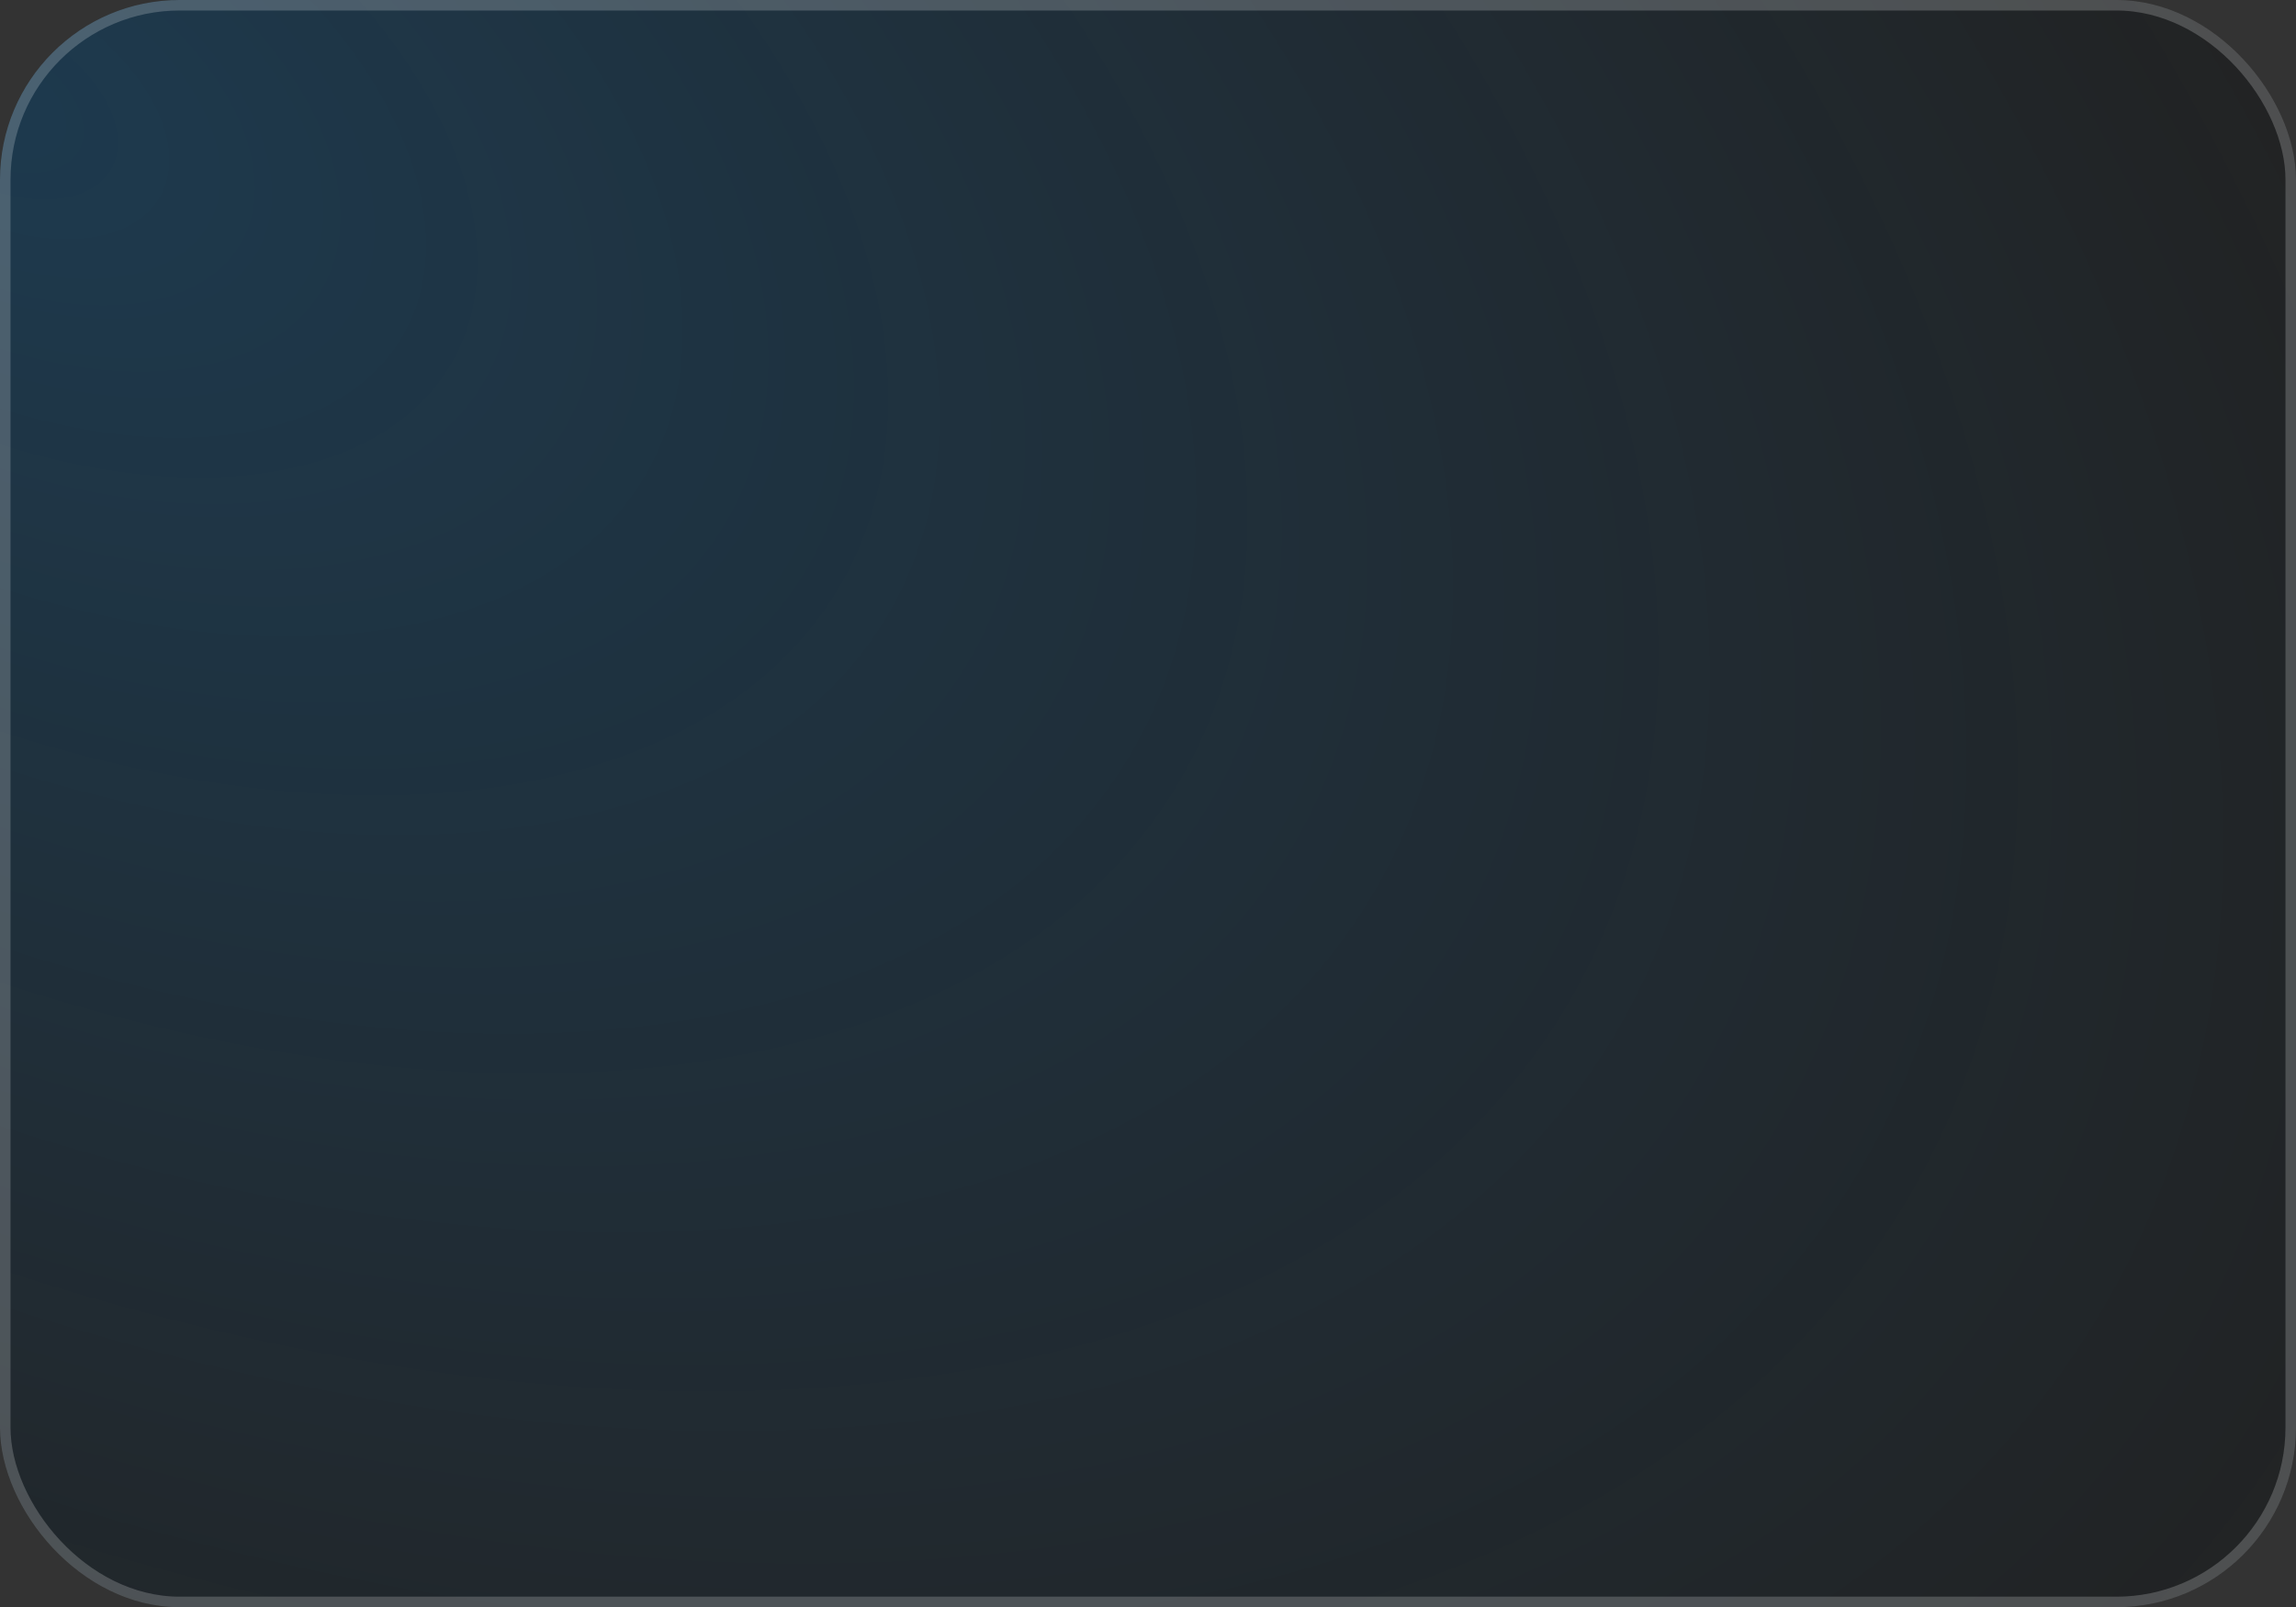<?xml version="1.0" encoding="UTF-8"?> <svg xmlns="http://www.w3.org/2000/svg" width="1187" height="831" viewBox="0 0 1187 831" fill="none"><rect x="0" y="0" width="1187" height="831" fill="#333333" stroke="none"/><rect width="1187" height="831" rx="92.89" fill="black" fill-opacity="0.33"></rect><rect width="1187" height="831" rx="92.89" fill="url(#paint0_radial_755_17)" fill-opacity="0.2"></rect><rect x="2.718" y="2.718" width="1181.56" height="825.565" rx="90.172" stroke="white" stroke-opacity="0.2" stroke-width="5.435"></rect><defs><radialGradient id="paint0_radial_755_17" cx="0" cy="0" r="1" gradientUnits="userSpaceOnUse" gradientTransform="translate(-4.94271e-05 48.816) rotate(30.58) scale(1468.31 862.035)"><stop stop-color="#0A99FF"></stop><stop offset="1" stop-color="#0A99FF" stop-opacity="0"></stop></radialGradient></defs></svg> 